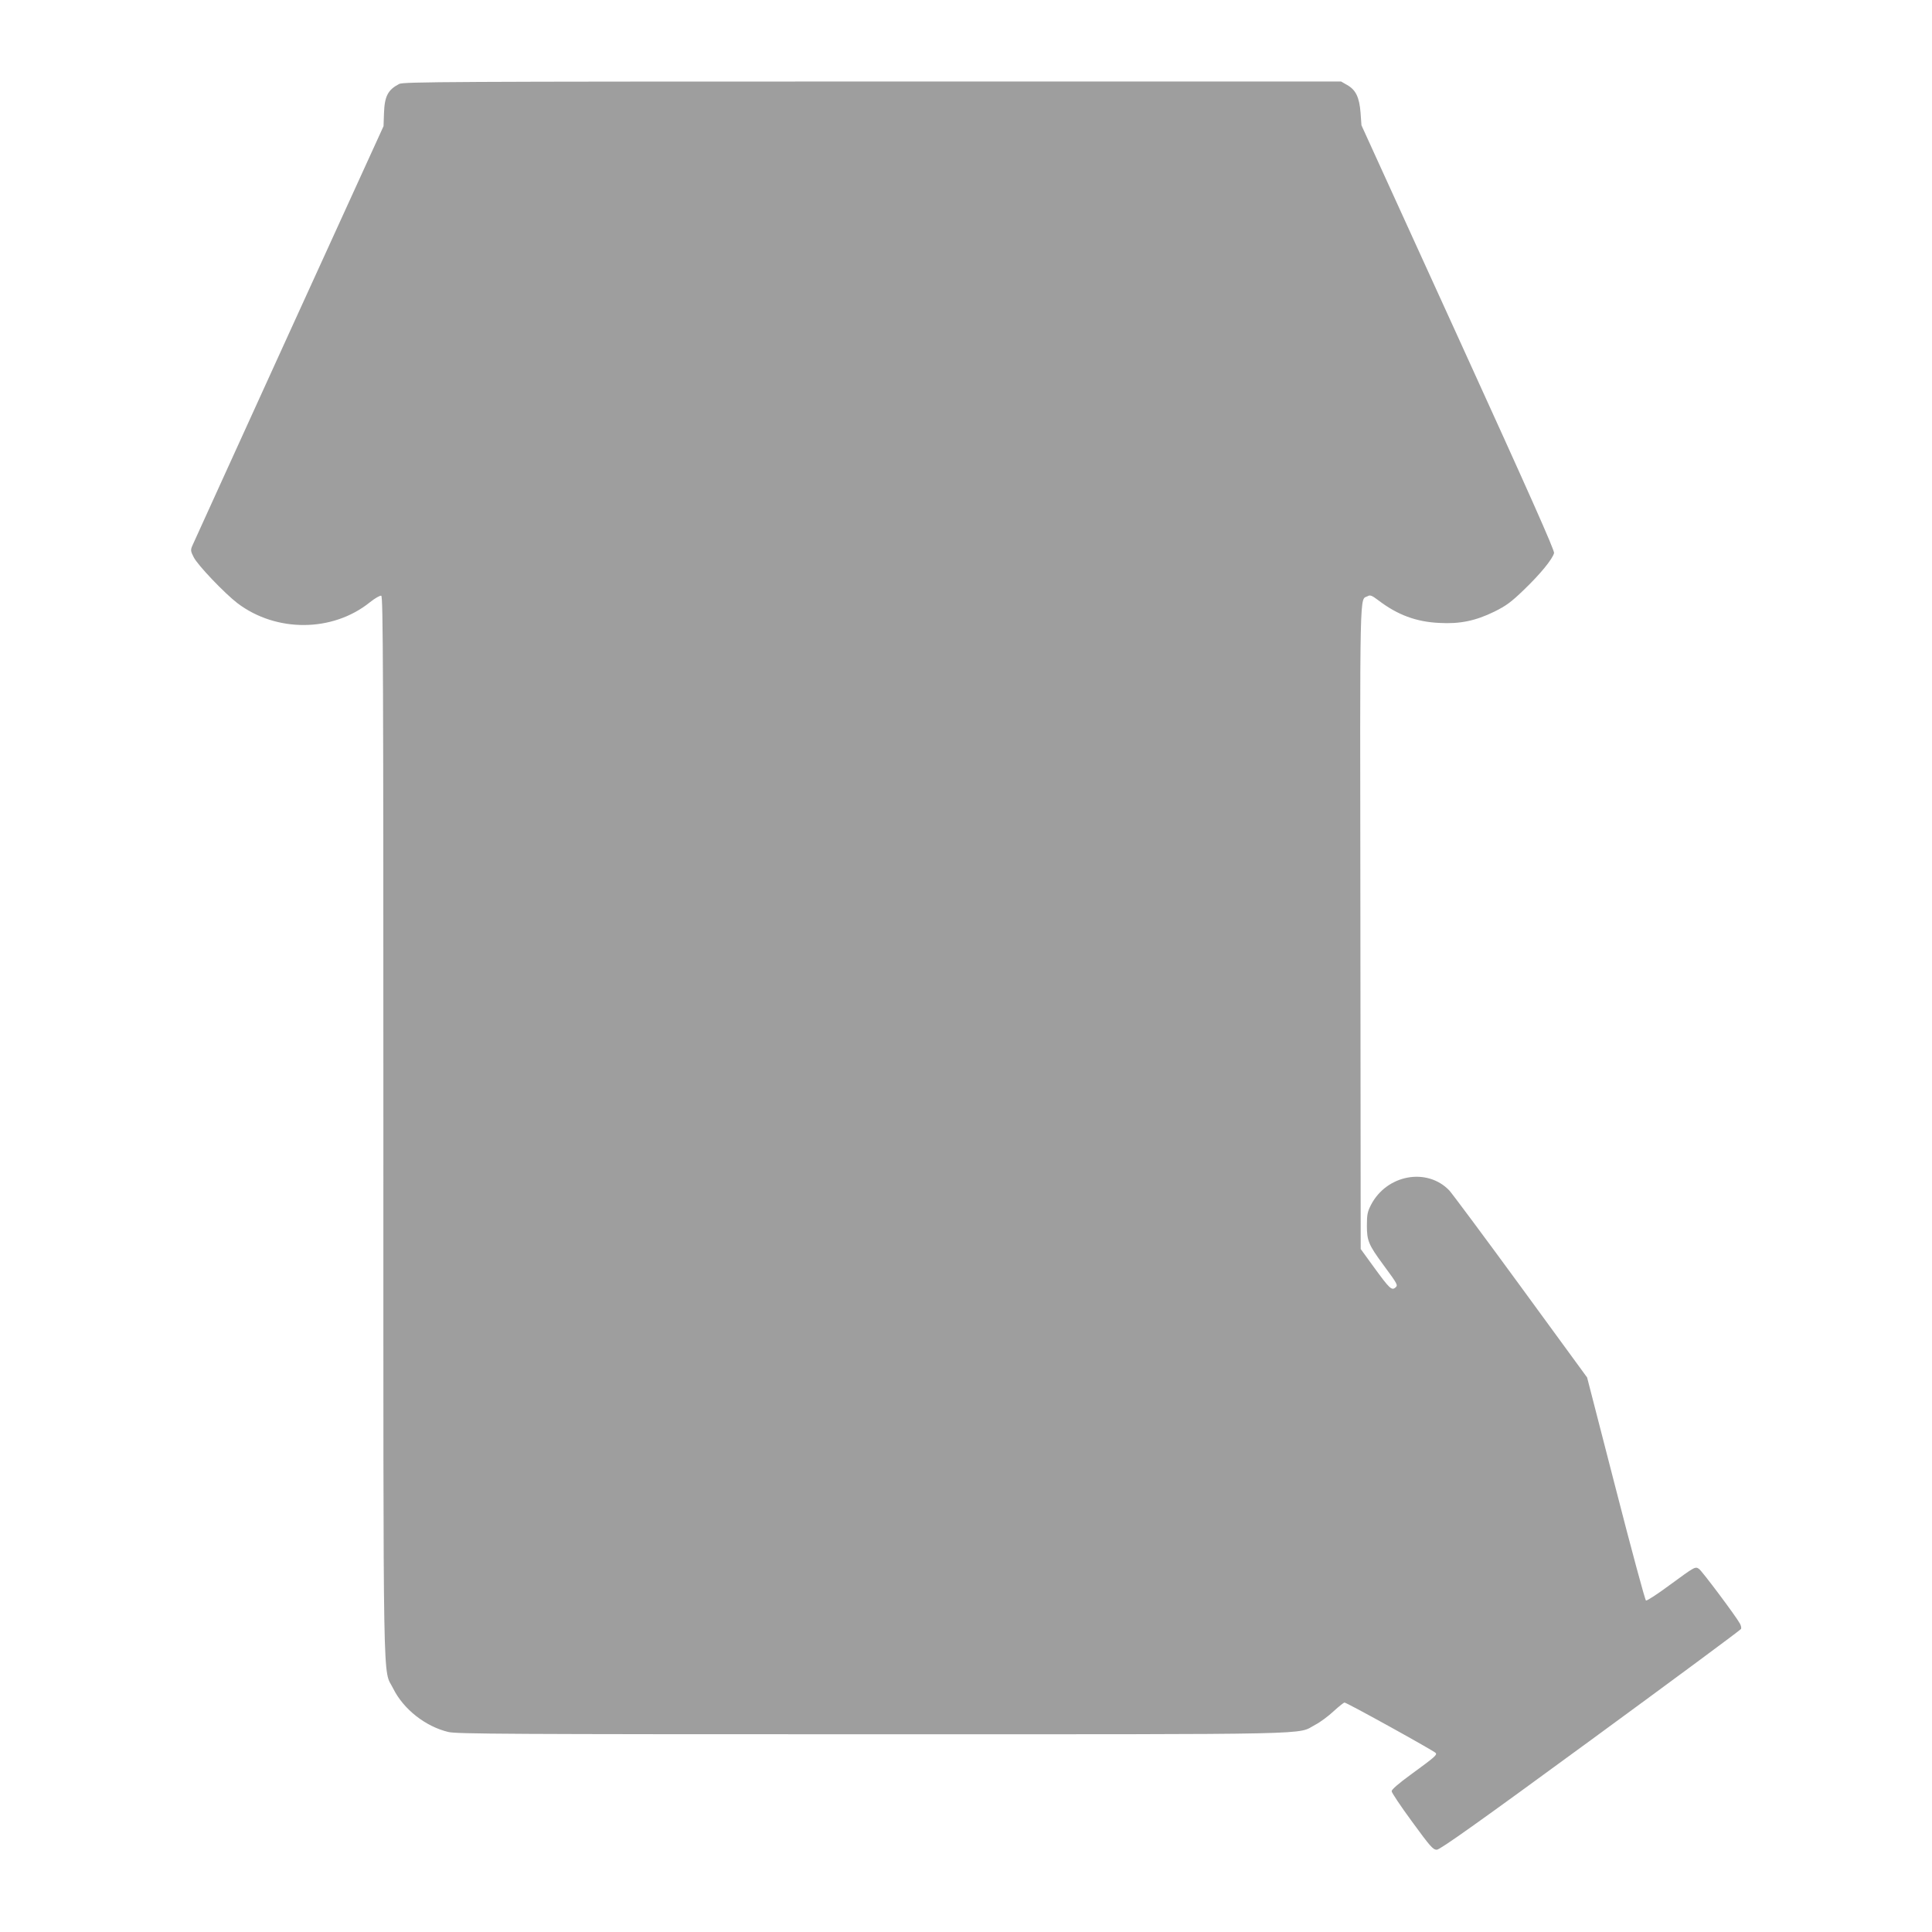 <?xml version="1.0" standalone="no"?>
<!DOCTYPE svg PUBLIC "-//W3C//DTD SVG 20010904//EN"
 "http://www.w3.org/TR/2001/REC-SVG-20010904/DTD/svg10.dtd">
<svg version="1.0" xmlns="http://www.w3.org/2000/svg"
 width="1280pt" height="1280pt" viewBox="0 0 1280 1280"
 preserveAspectRatio="xMidYMid meet">
<g transform="translate(0,1280) scale(0.1,-0.1)"
fill="#9e9e9e" stroke="none">
<path d="M2645 12244 c-75 -39 -97 -81 -101 -194 l-3 -86 -627 -1374 c-344
-756 -633 -1389 -640 -1406 -12 -28 -11 -36 9 -75 25 -52 206 -241 291 -306
257 -194 630 -192 877 7 34 27 67 46 75 43 12 -4 14 -498 14 -3517 0 -3882 -5
-3581 65 -3723 68 -137 214 -252 366 -288 56 -13 398 -15 2809 -15 3027 0
2808 -4 2934 63 33 17 88 58 122 90 34 31 66 57 72 57 15 0 595 -321 604 -334
10 -13 -6 -27 -165 -143 -81 -59 -127 -99 -127 -110 0 -10 61 -101 136 -203
119 -163 138 -185 163 -185 21 0 268 175 1019 725 545 399 994 731 997 738 3
7 -1 24 -8 36 -26 48 -250 347 -270 361 -26 18 -25 18 -200 -110 -77 -57 -145
-101 -152 -99 -6 3 -96 336 -200 741 l-190 737 -439 601 c-241 330 -455 617
-474 638 -148 154 -415 105 -519 -96 -23 -45 -27 -64 -27 -137 0 -100 11 -127
109 -260 98 -133 98 -135 79 -151 -24 -20 -39 -5 -139 132 l-90 124 -2 2135
c-3 2307 -6 2162 48 2190 17 10 28 5 72 -28 126 -96 250 -142 402 -149 137 -8
241 14 364 74 79 39 112 63 198 146 109 105 189 203 199 243 4 17 -160 386
-635 1428 l-641 1406 -6 84 c-8 102 -32 151 -89 183 l-40 23 -3105 0 c-2796 0
-3108 -2 -3135 -16z"/>
</g>
</svg>
